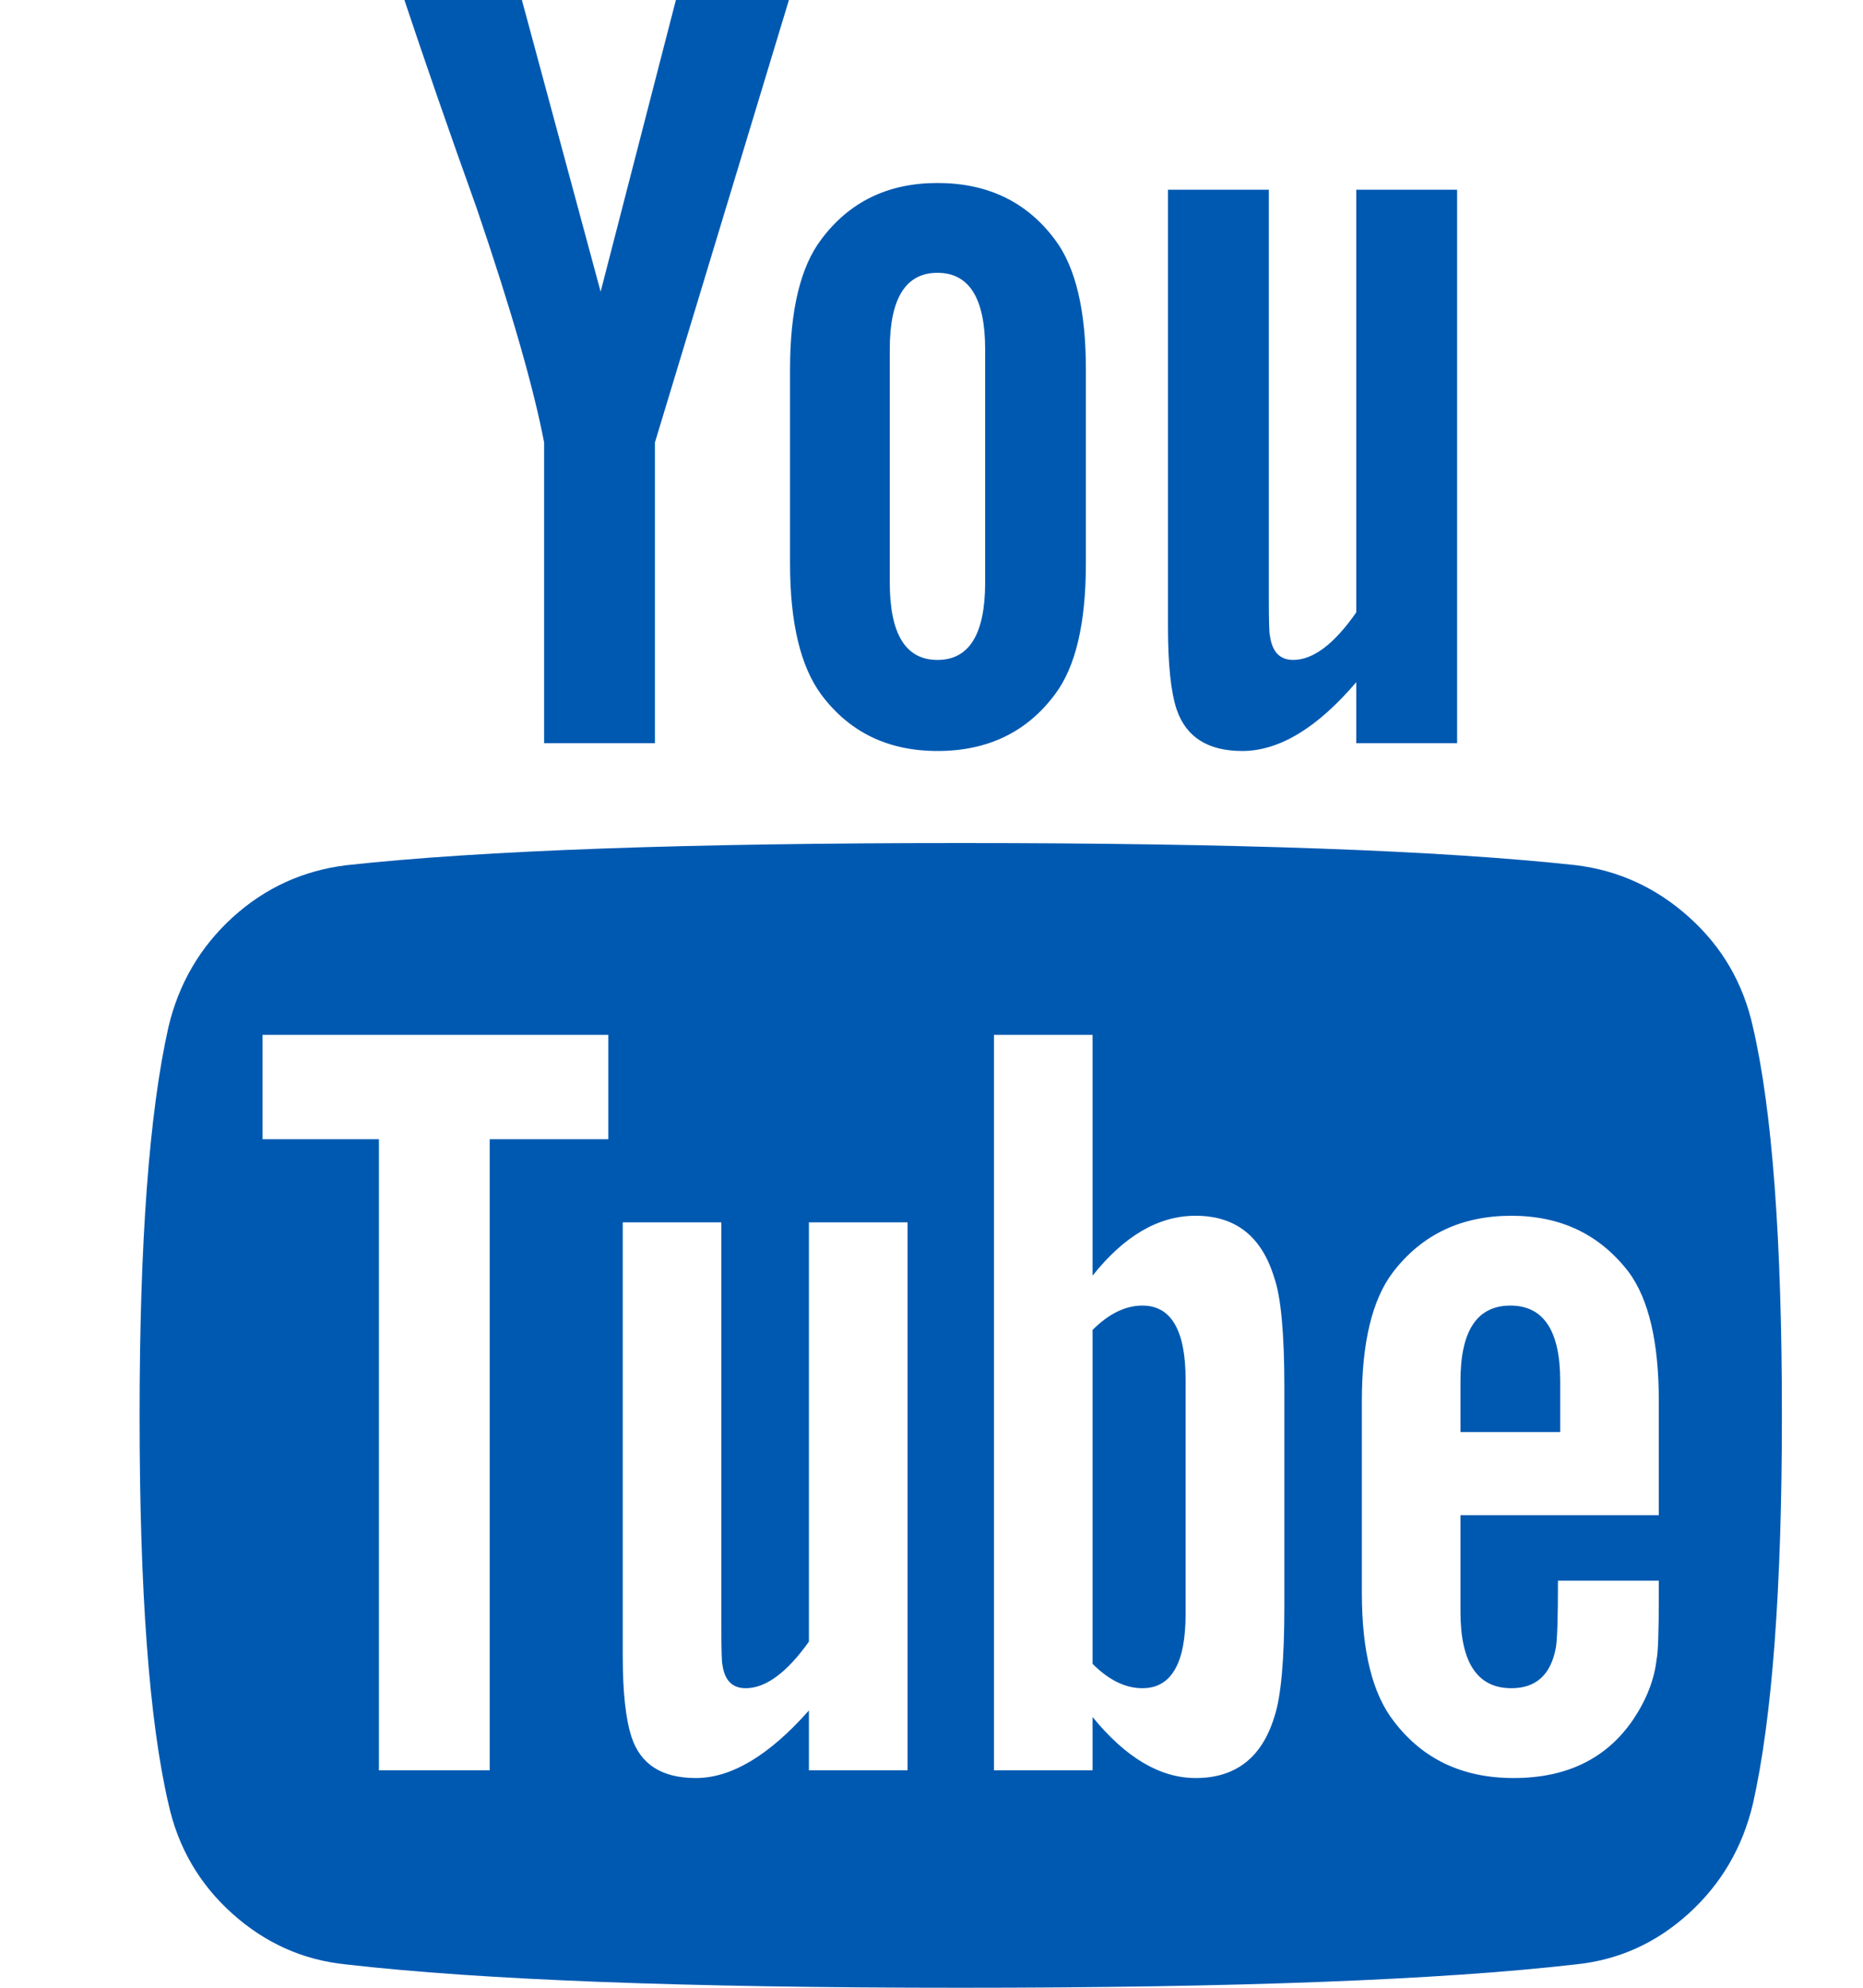 <svg width="15" height="16" viewBox="0 0 15 16" fill="none" xmlns="http://www.w3.org/2000/svg">
<g clip-path="url(#clip0_129_1611)">
<path d="M9.546 11.107V12.991C9.546 13.39 9.43 13.589 9.198 13.589C9.062 13.589 8.928 13.524 8.797 13.393V10.705C8.928 10.574 9.062 10.509 9.198 10.509C9.43 10.509 9.546 10.708 9.546 11.107ZM12.562 11.116V11.527H11.759V11.116C11.759 10.711 11.893 10.509 12.161 10.509C12.428 10.509 12.562 10.711 12.562 11.116ZM3.943 9.17H4.898V8.33H2.114V9.17H3.051V14.25H3.943V9.17ZM6.513 14.25H7.307V9.839H6.513V13.214C6.335 13.464 6.165 13.589 6.004 13.589C5.897 13.589 5.835 13.527 5.817 13.402C5.811 13.384 5.808 13.28 5.808 13.089V9.839H5.014V13.33C5.014 13.622 5.038 13.839 5.085 13.982C5.157 14.202 5.329 14.312 5.603 14.312C5.888 14.312 6.192 14.131 6.513 13.768V14.25ZM10.341 12.929V11.17C10.341 10.735 10.314 10.441 10.26 10.286C10.159 9.952 9.948 9.786 9.627 9.786C9.329 9.786 9.053 9.946 8.797 10.268V8.33H8.003V14.25H8.797V13.821C9.065 14.149 9.341 14.312 9.627 14.312C9.948 14.312 10.159 14.149 10.26 13.821C10.314 13.661 10.341 13.363 10.341 12.929ZM13.356 12.839V12.723H12.544C12.544 13.027 12.538 13.208 12.526 13.268C12.485 13.482 12.366 13.589 12.169 13.589C11.896 13.589 11.759 13.384 11.759 12.973V12.196H13.356V11.277C13.356 10.806 13.276 10.461 13.115 10.241C12.883 9.938 12.568 9.786 12.169 9.786C11.765 9.786 11.447 9.938 11.215 10.241C11.048 10.461 10.965 10.806 10.965 11.277V12.821C10.965 13.292 11.051 13.637 11.224 13.857C11.456 14.161 11.777 14.312 12.187 14.312C12.616 14.312 12.937 14.155 13.151 13.839C13.258 13.679 13.32 13.518 13.338 13.357C13.35 13.304 13.356 13.131 13.356 12.839ZM7.932 4.688V2.812C7.932 2.402 7.804 2.196 7.548 2.196C7.292 2.196 7.164 2.402 7.164 2.812V4.688C7.164 5.104 7.292 5.312 7.548 5.312C7.804 5.312 7.932 5.104 7.932 4.688ZM14.347 11.393C14.347 12.786 14.269 13.827 14.114 14.518C14.031 14.869 13.859 15.164 13.597 15.402C13.335 15.64 13.032 15.777 12.687 15.812C11.593 15.938 9.942 16 7.735 16C5.529 16 3.878 15.938 2.784 15.812C2.439 15.777 2.134 15.64 1.869 15.402C1.604 15.164 1.433 14.869 1.356 14.518C1.201 13.851 1.124 12.809 1.124 11.393C1.124 10 1.201 8.958 1.356 8.268C1.439 7.917 1.612 7.622 1.873 7.384C2.135 7.146 2.442 7.006 2.792 6.964C3.881 6.845 5.529 6.786 7.735 6.786C9.942 6.786 11.593 6.845 12.687 6.964C13.032 7.006 13.337 7.146 13.601 7.384C13.866 7.622 14.037 7.917 14.114 8.268C14.269 8.935 14.347 9.976 14.347 11.393ZM5.442 0H6.352L5.273 3.562V5.982H4.381V3.562C4.297 3.122 4.116 2.491 3.836 1.67C3.616 1.057 3.423 0.5 3.256 0H4.202L4.836 2.348L5.442 0ZM8.743 2.973V4.536C8.743 5.018 8.66 5.369 8.494 5.589C8.268 5.893 7.952 6.045 7.548 6.045C7.149 6.045 6.837 5.893 6.611 5.589C6.445 5.363 6.361 5.012 6.361 4.536V2.973C6.361 2.497 6.445 2.149 6.611 1.929C6.837 1.625 7.149 1.473 7.548 1.473C7.952 1.473 8.268 1.625 8.494 1.929C8.66 2.149 8.743 2.497 8.743 2.973ZM11.732 1.527V5.982H10.92V5.491C10.605 5.86 10.299 6.045 10.002 6.045C9.728 6.045 9.552 5.935 9.475 5.714C9.427 5.571 9.404 5.348 9.404 5.045V1.527H10.216V4.804C10.216 5 10.219 5.104 10.225 5.116C10.242 5.247 10.305 5.312 10.412 5.312C10.572 5.312 10.742 5.185 10.92 4.929V1.527H11.732Z" fill="#0059B1"/>
</g>
<defs>
<clipPath id="clip0_129_1611">
<rect width="13.71" height="16" fill="white" transform="matrix(1 0 0 -1 0.88 16)"/>
</clipPath>
</defs>
</svg>

